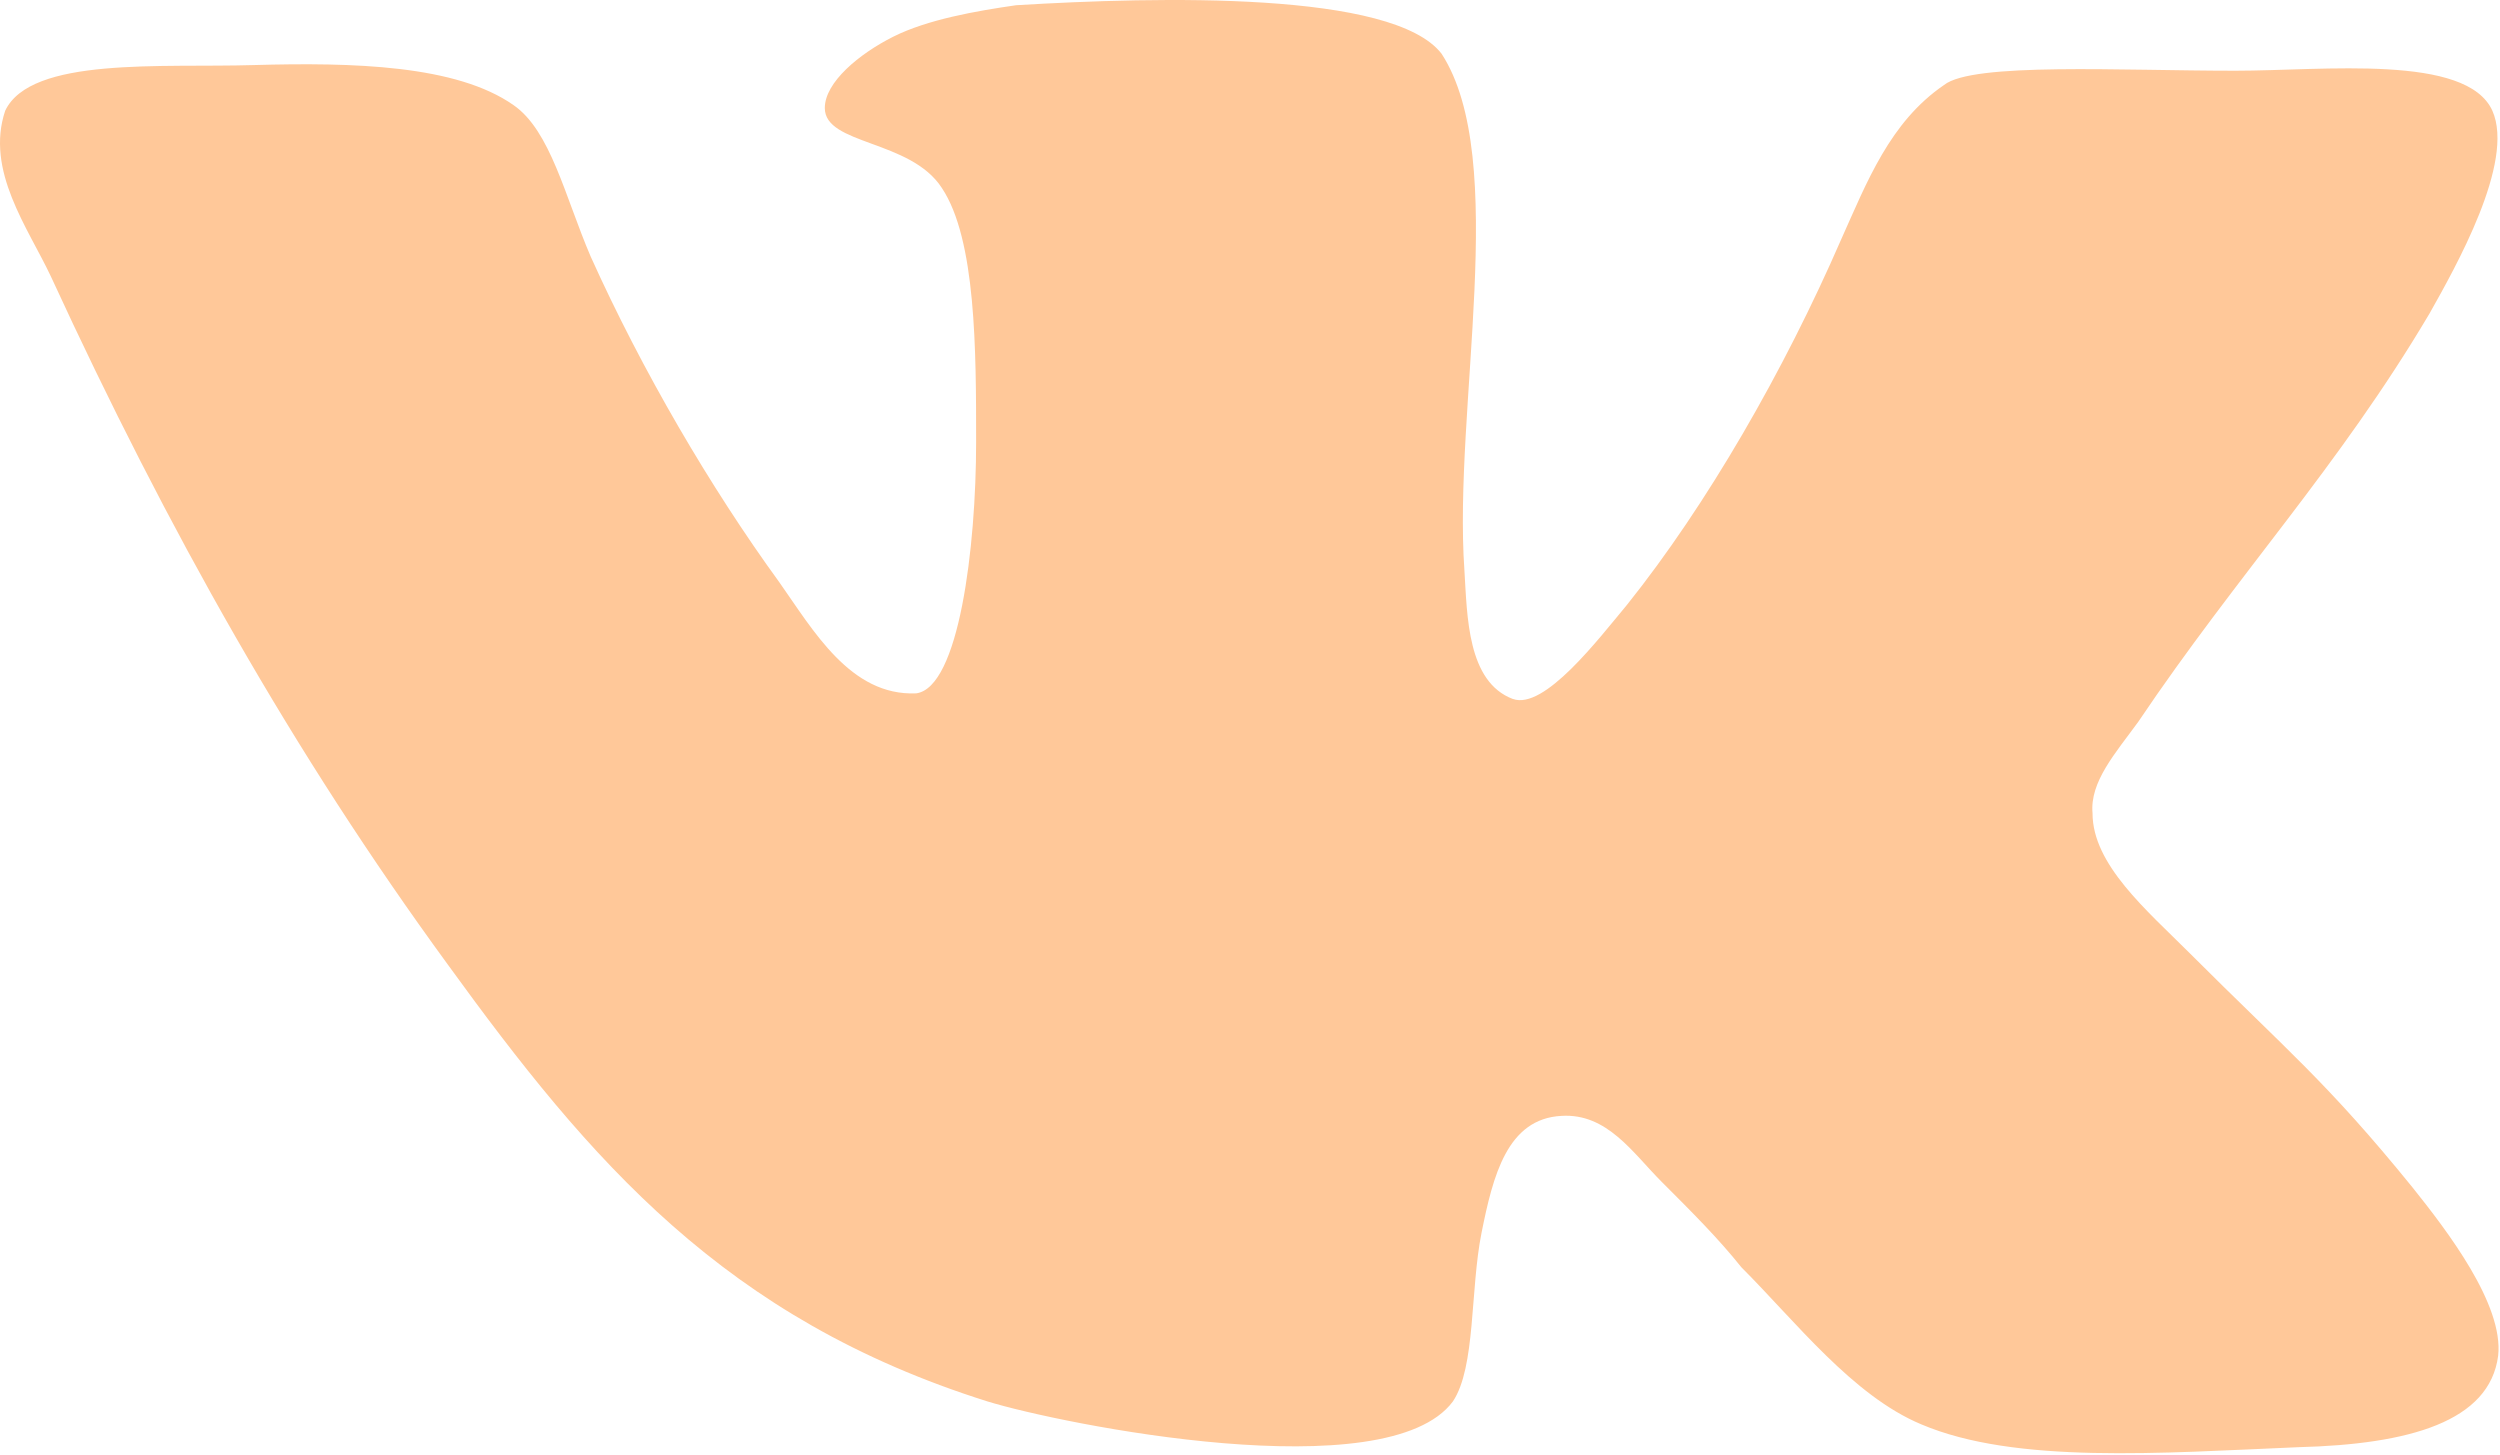 <?xml version="1.0" encoding="UTF-8"?> <svg xmlns="http://www.w3.org/2000/svg" width="684" height="398" viewBox="0 0 684 398" fill="none"> <path d="M413.942 191.253C401.442 186.553 401.442 168.603 400.667 156.103C397.542 111.578 413.167 43.603 394.417 14.703C381.142 -2.497 317.067 -0.922 278.017 1.428C267.067 3.003 253.792 5.328 244.417 10.028C235.042 14.728 225.667 22.528 225.667 29.553C225.667 39.703 249.117 38.153 257.692 51.428C267.067 65.503 267.067 95.953 267.067 120.953C267.067 149.853 262.367 188.153 250.667 189.703C232.692 190.478 222.542 172.503 213.167 159.228C194.417 133.453 175.667 101.403 161.592 70.153C154.567 53.753 150.642 35.778 140.492 28.753C124.867 17.803 96.742 17.028 69.392 17.803C44.392 18.578 8.442 15.453 1.417 30.303C-4.058 46.703 7.667 62.328 13.917 75.628C45.942 145.153 80.317 206.103 122.517 263.903C161.592 317.803 198.292 360.778 270.167 383.428C290.492 389.678 379.542 407.653 397.517 383.428C403.767 374.053 402.217 352.953 405.342 337.328C408.467 321.703 412.367 306.078 427.217 305.303C439.717 304.528 446.742 315.453 454.567 323.278C463.167 331.878 470.192 338.903 476.442 346.728C491.292 361.578 506.917 381.878 525.667 389.703C551.442 400.653 591.292 397.528 628.792 395.953C659.267 395.178 681.142 388.928 683.492 370.953C685.067 356.878 669.417 336.578 660.042 324.853C636.592 295.953 625.667 287.353 599.092 260.778C587.367 249.053 572.517 236.553 572.517 222.503C571.742 213.903 578.767 206.103 585.017 197.503C612.367 156.878 639.717 127.978 664.717 85.778C671.742 73.278 688.167 44.378 681.917 30.303C674.892 14.678 635.817 19.353 611.592 19.353C580.342 19.353 539.717 17.003 531.892 23.253C517.042 33.403 510.792 49.828 503.767 65.453C488.142 101.403 467.042 138.103 445.167 165.453C437.342 174.828 422.517 194.353 413.917 191.228L413.942 191.253Z" fill="#FFC899"></path> </svg> 